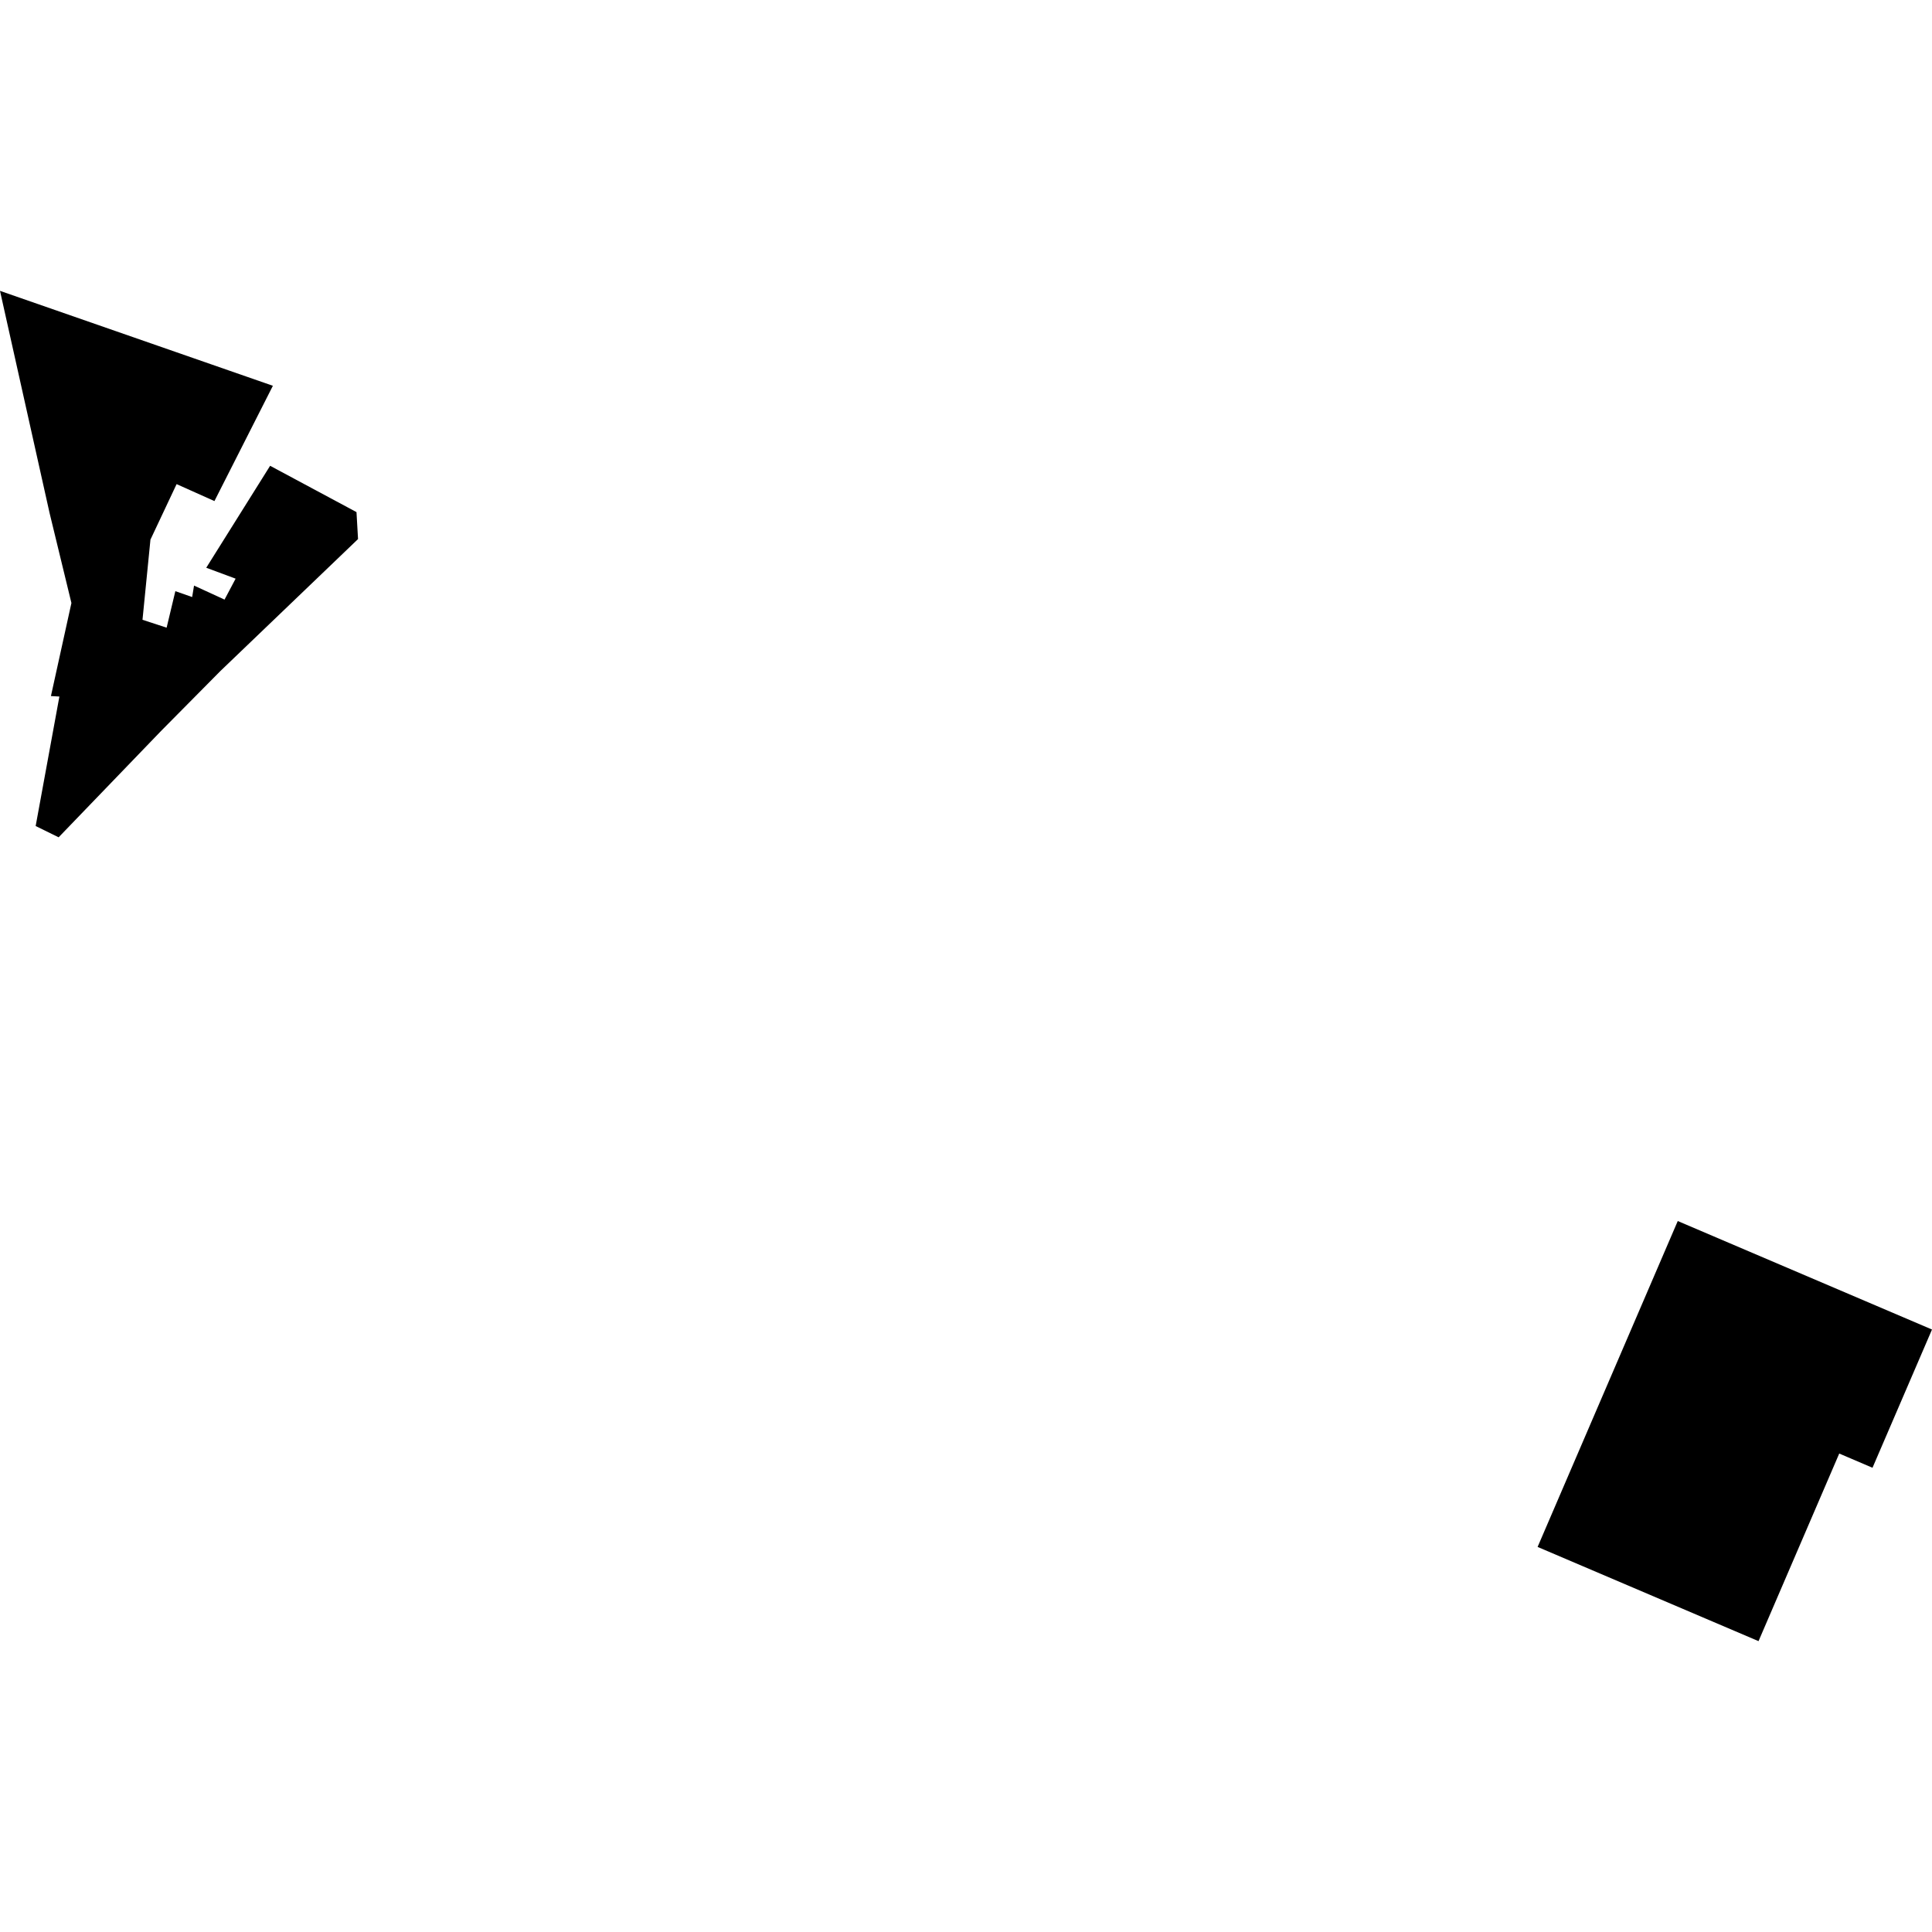 <?xml version="1.0" encoding="utf-8" standalone="no"?>
<!DOCTYPE svg PUBLIC "-//W3C//DTD SVG 1.1//EN"
  "http://www.w3.org/Graphics/SVG/1.1/DTD/svg11.dtd">
<!-- Created with matplotlib (https://matplotlib.org/) -->
<svg height="288pt" version="1.1" viewBox="0 0 288 288" width="288pt" xmlns="http://www.w3.org/2000/svg" xmlns:xlink="http://www.w3.org/1999/xlink">
 <defs>
  <style type="text/css">
*{stroke-linecap:butt;stroke-linejoin:round;}
  </style>
 </defs>
 <g id="figure_1">
  <g id="patch_1">
   <path d="M 0 288 
L 288 288 
L 288 0 
L 0 0 
z
" style="fill:none;opacity:0;"/>
  </g>
  <g id="axes_1">
   <g id="PatchCollection_1">
    <path clip-path="url(#p8ff05bb251)" d="M 0 43.358 
L 40.678 57.508 
L 31.965 74.694 
L 26.326 72.168 
L 22.427 80.442 
L 21.242 92.391 
L 24.838 93.566 
L 26.139 88.123 
L 28.644 89.001 
L 28.925 87.292 
L 33.471 89.381 
L 35.123 86.26 
L 30.745 84.633 
L 40.267 69.435 
L 53.142 76.339 
L 53.372 80.358 
L 32.856 100.026 
L 23.99 108.983 
L 8.74 124.815 
L 5.316 123.134 
L 8.853 103.832 
L 7.592 103.761 
L 10.646 89.888 
L 7.398 76.508 
L 0 43.358 
"/>
    <path clip-path="url(#p8ff05bb251)" d="M 229.208 230.598 
L 250.1 182.018 
L 288 198.19 
L 279.131 218.797 
L 274.172 216.678 
L 262.141 244.642 
L 229.208 230.598 
"/>
   </g>
  </g>
 </g>
 <defs>
  <clipPath id="p8ff05bb251">
   <rect height="201.284" width="288" x="0" y="43.358"/>
  </clipPath>
 </defs>
</svg>
